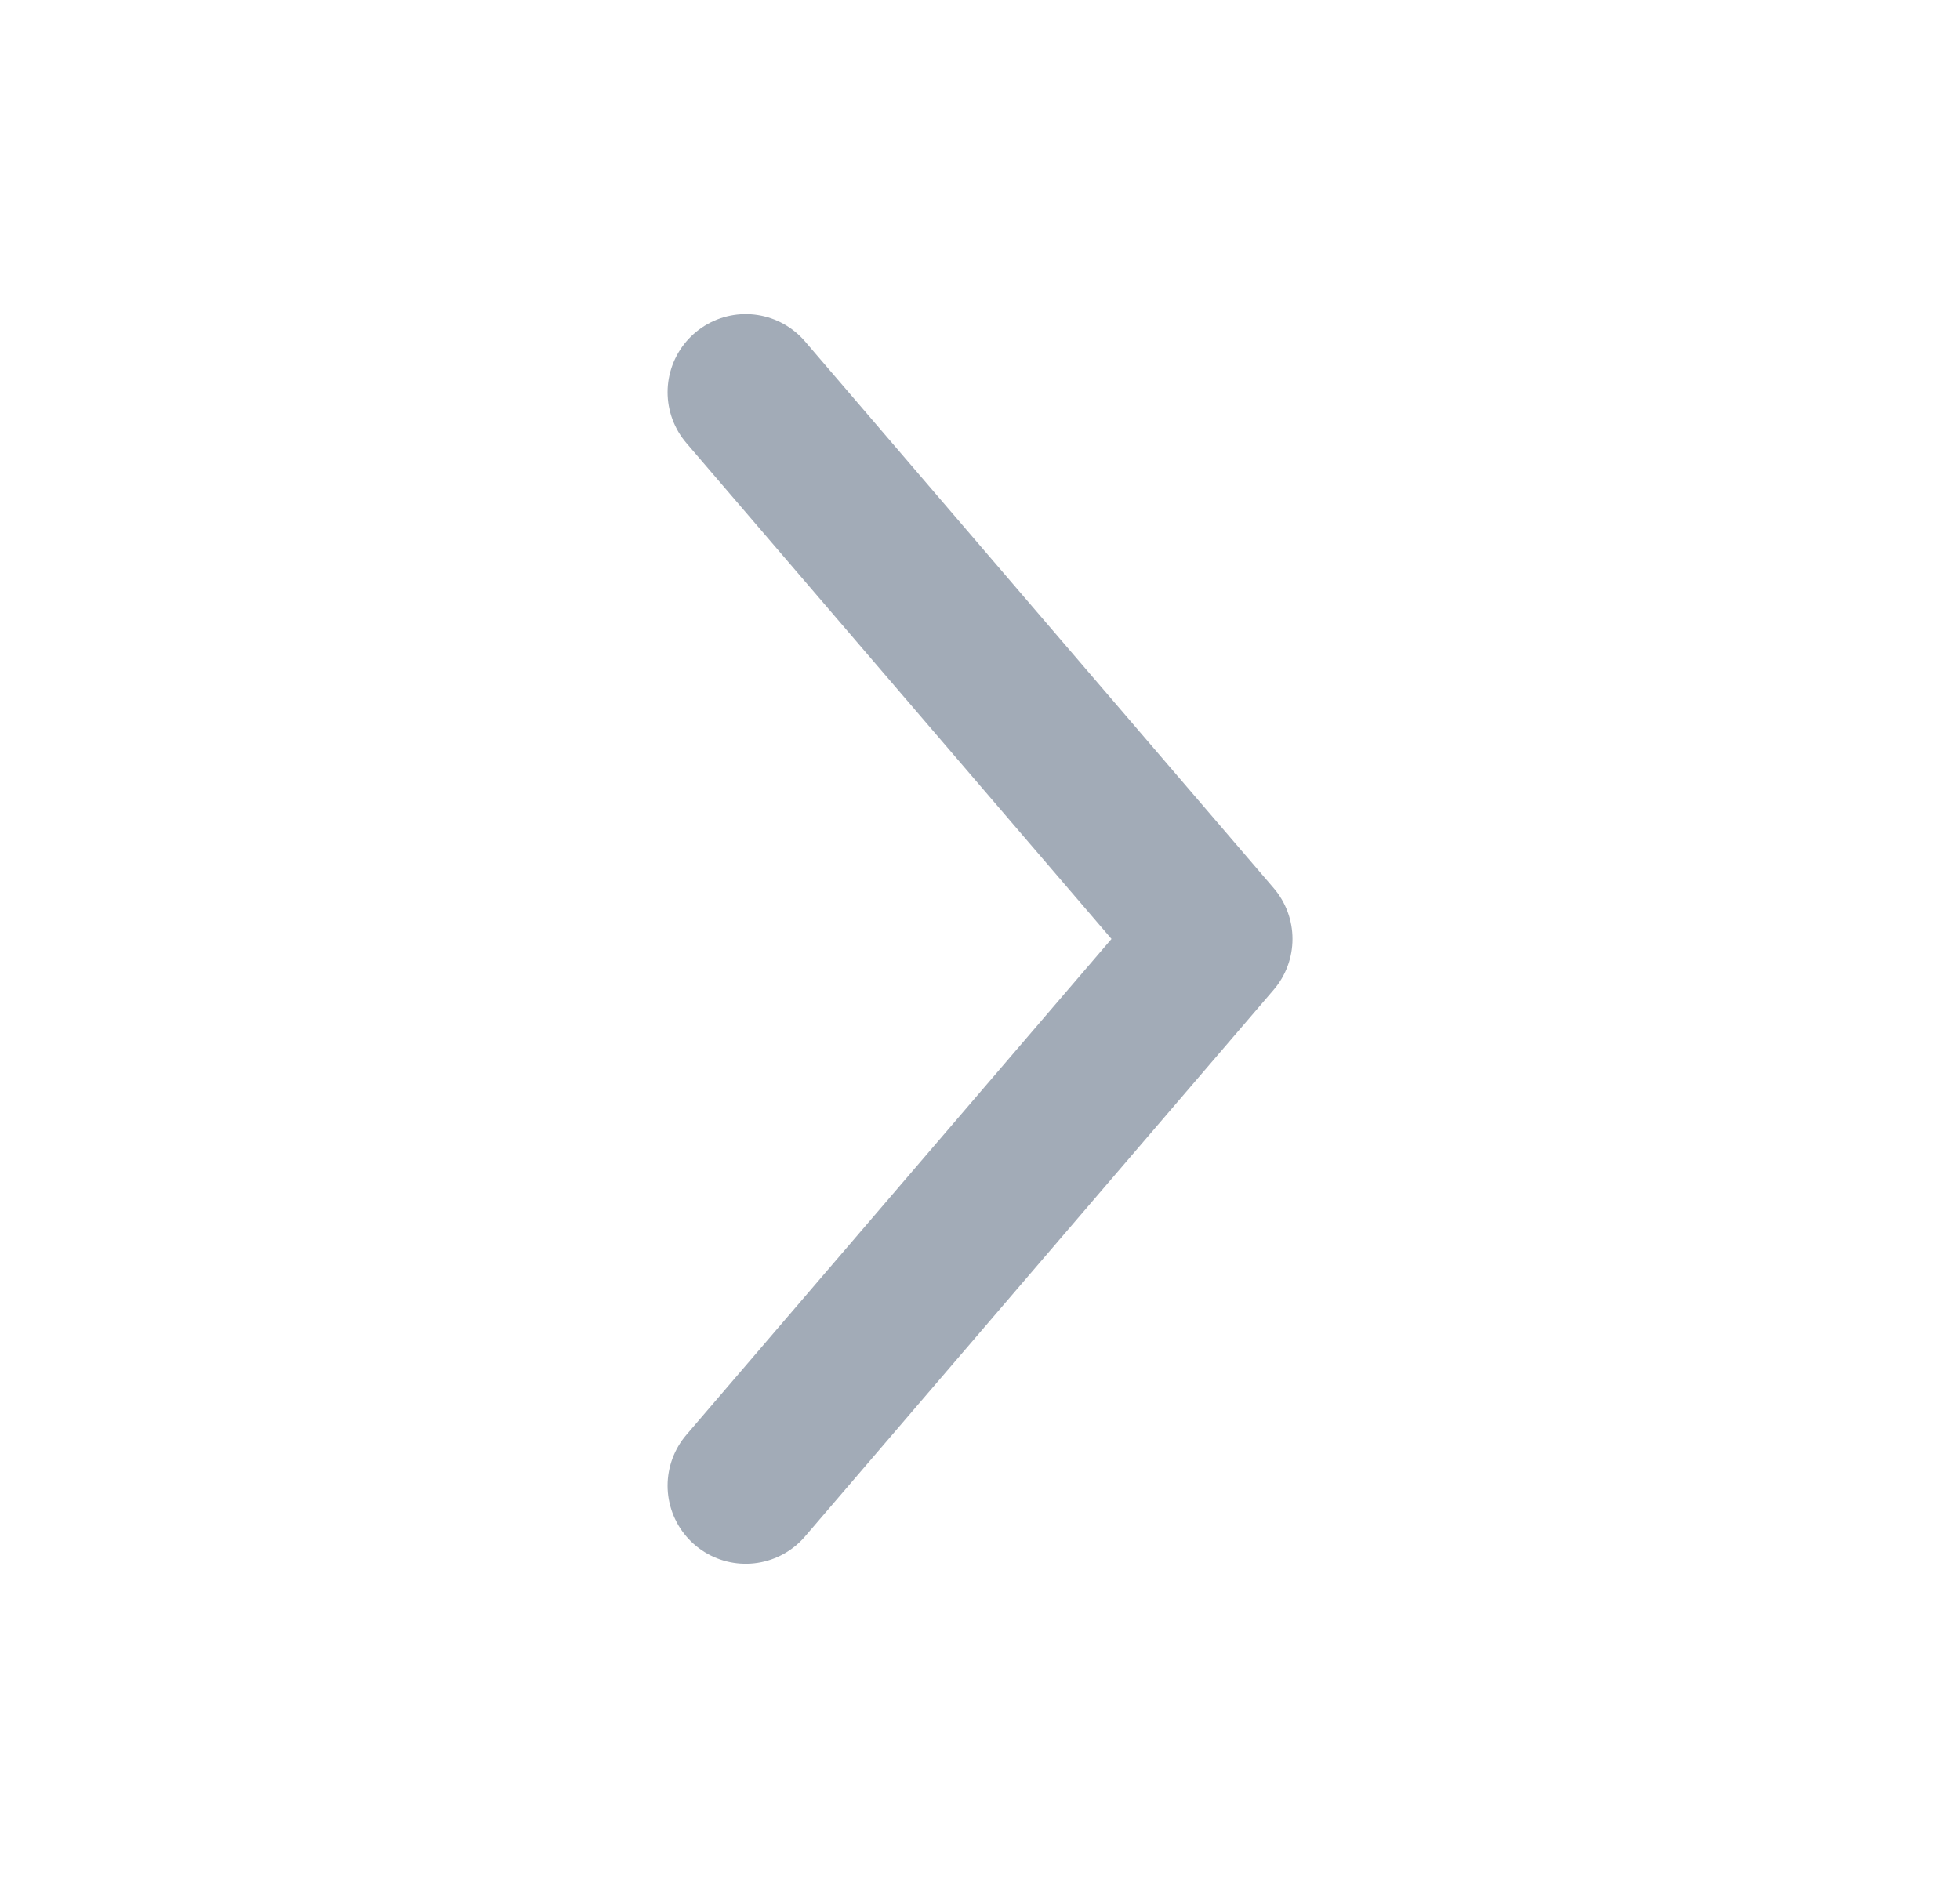 <svg width="24" height="23" viewBox="0 0 24 23" fill="none" xmlns="http://www.w3.org/2000/svg">
<path d="M9.131 4.804L14.87 11.5L9.131 18.196" stroke="#A2ABB7" stroke-width="1.913" stroke-linecap="round" stroke-linejoin="round"/>
</svg>

